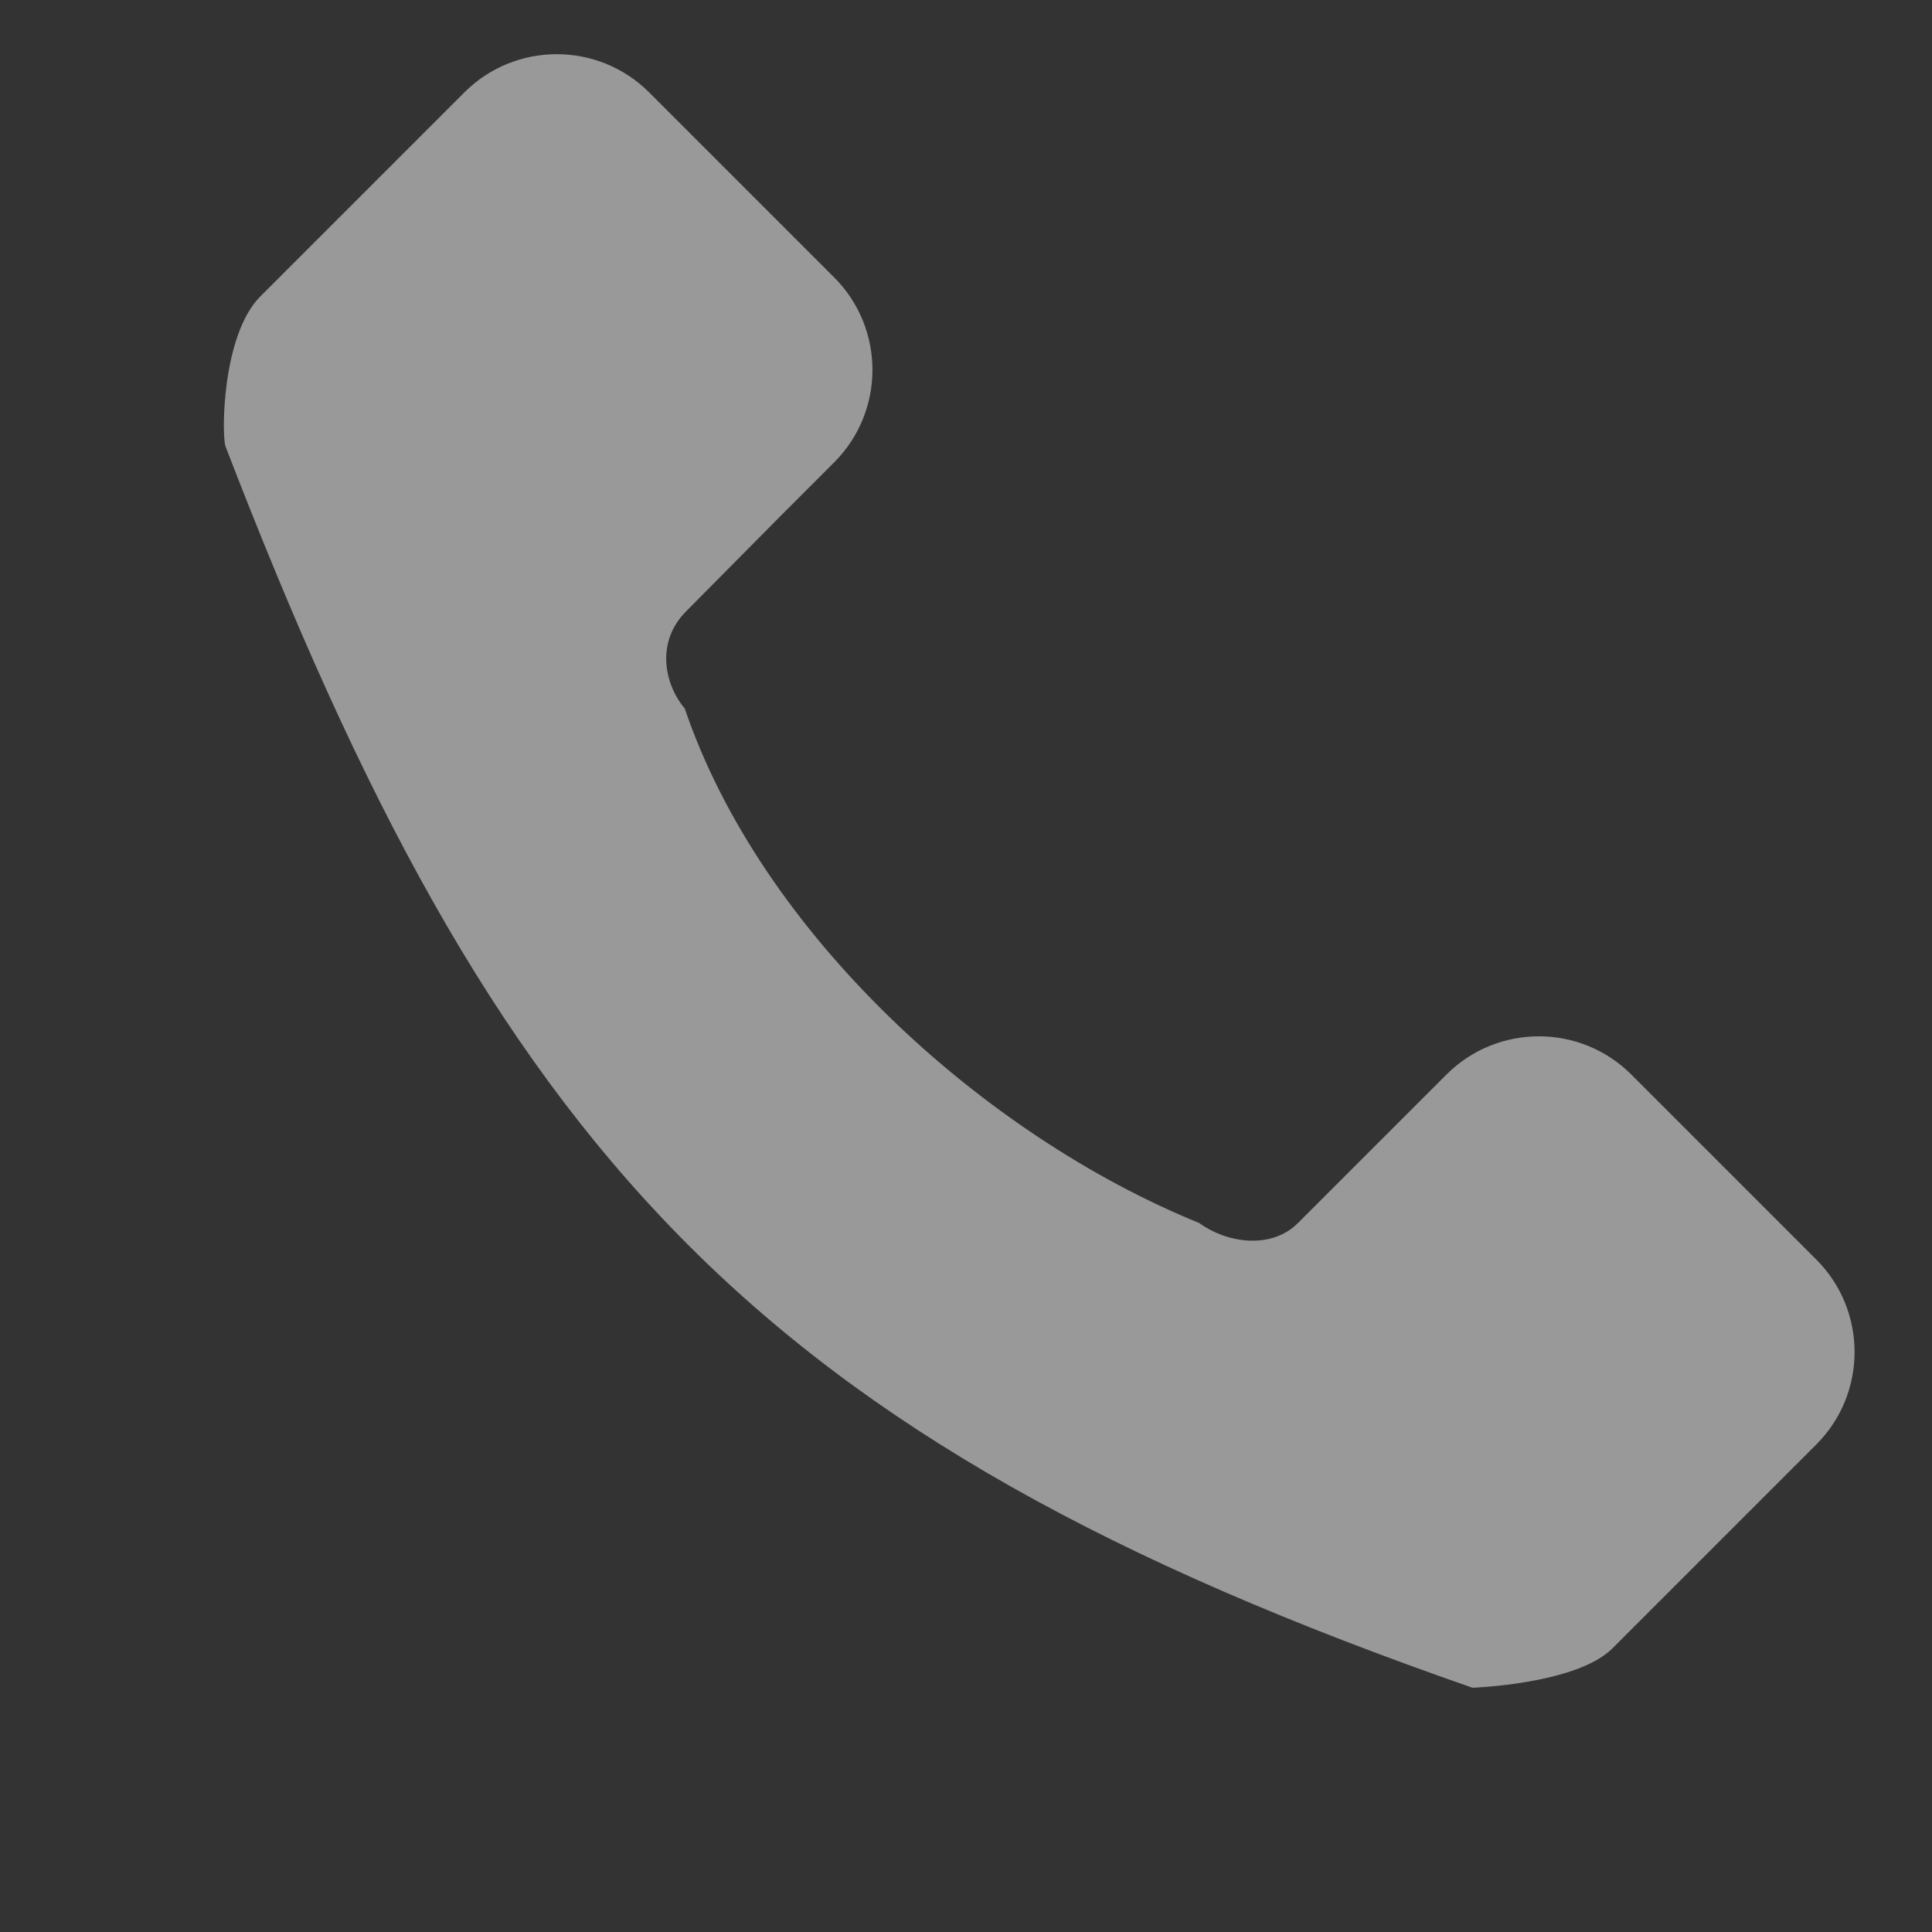 <?xml version="1.0" standalone="no"?><!DOCTYPE svg PUBLIC "-//W3C//DTD SVG 1.1//EN" "http://www.w3.org/Graphics/SVG/1.1/DTD/svg11.dtd"><svg width="100%" height="100%" viewBox="0 0 72 72" version="1.1" xmlns="http://www.w3.org/2000/svg" xmlns:xlink="http://www.w3.org/1999/xlink" xml:space="preserve" style="fill-rule:evenodd;clip-rule:evenodd;stroke-linejoin:round;stroke-miterlimit:1.414;"><rect x="0" y="0" width="72" height="72" fill="#333333" stroke="none"/><path d="M67.688,53.832l-7.599,7.599c-1.334,1.334 -5.214,1.466 -5.214,1.466c-26.861,-9.338 -36.389,-20.052 -46.469,-46.257c-0.149,-0.387 -0.145,-4.152 1.297,-5.594l7.6,-7.6c1.902,-1.902 4.99,-1.902 6.892,0l6.892,6.892c1.902,1.902 1.902,4.99 0,6.893l-1.94,1.939l-3.575,3.61c-1.129,1.129 -0.83,2.699 -0.053,3.625c2.835,8.361 11.097,15.888 19.174,19.174c0.988,0.727 2.663,1.015 3.678,0l3.593,-3.592l0,0l1.94,-1.94c1.902,-1.902 4.99,-1.902 6.892,0l6.892,6.892c1.902,1.902 1.902,4.991 0,6.893Z" style="fill:#fff;fill-opacity:0.5;"/></svg>